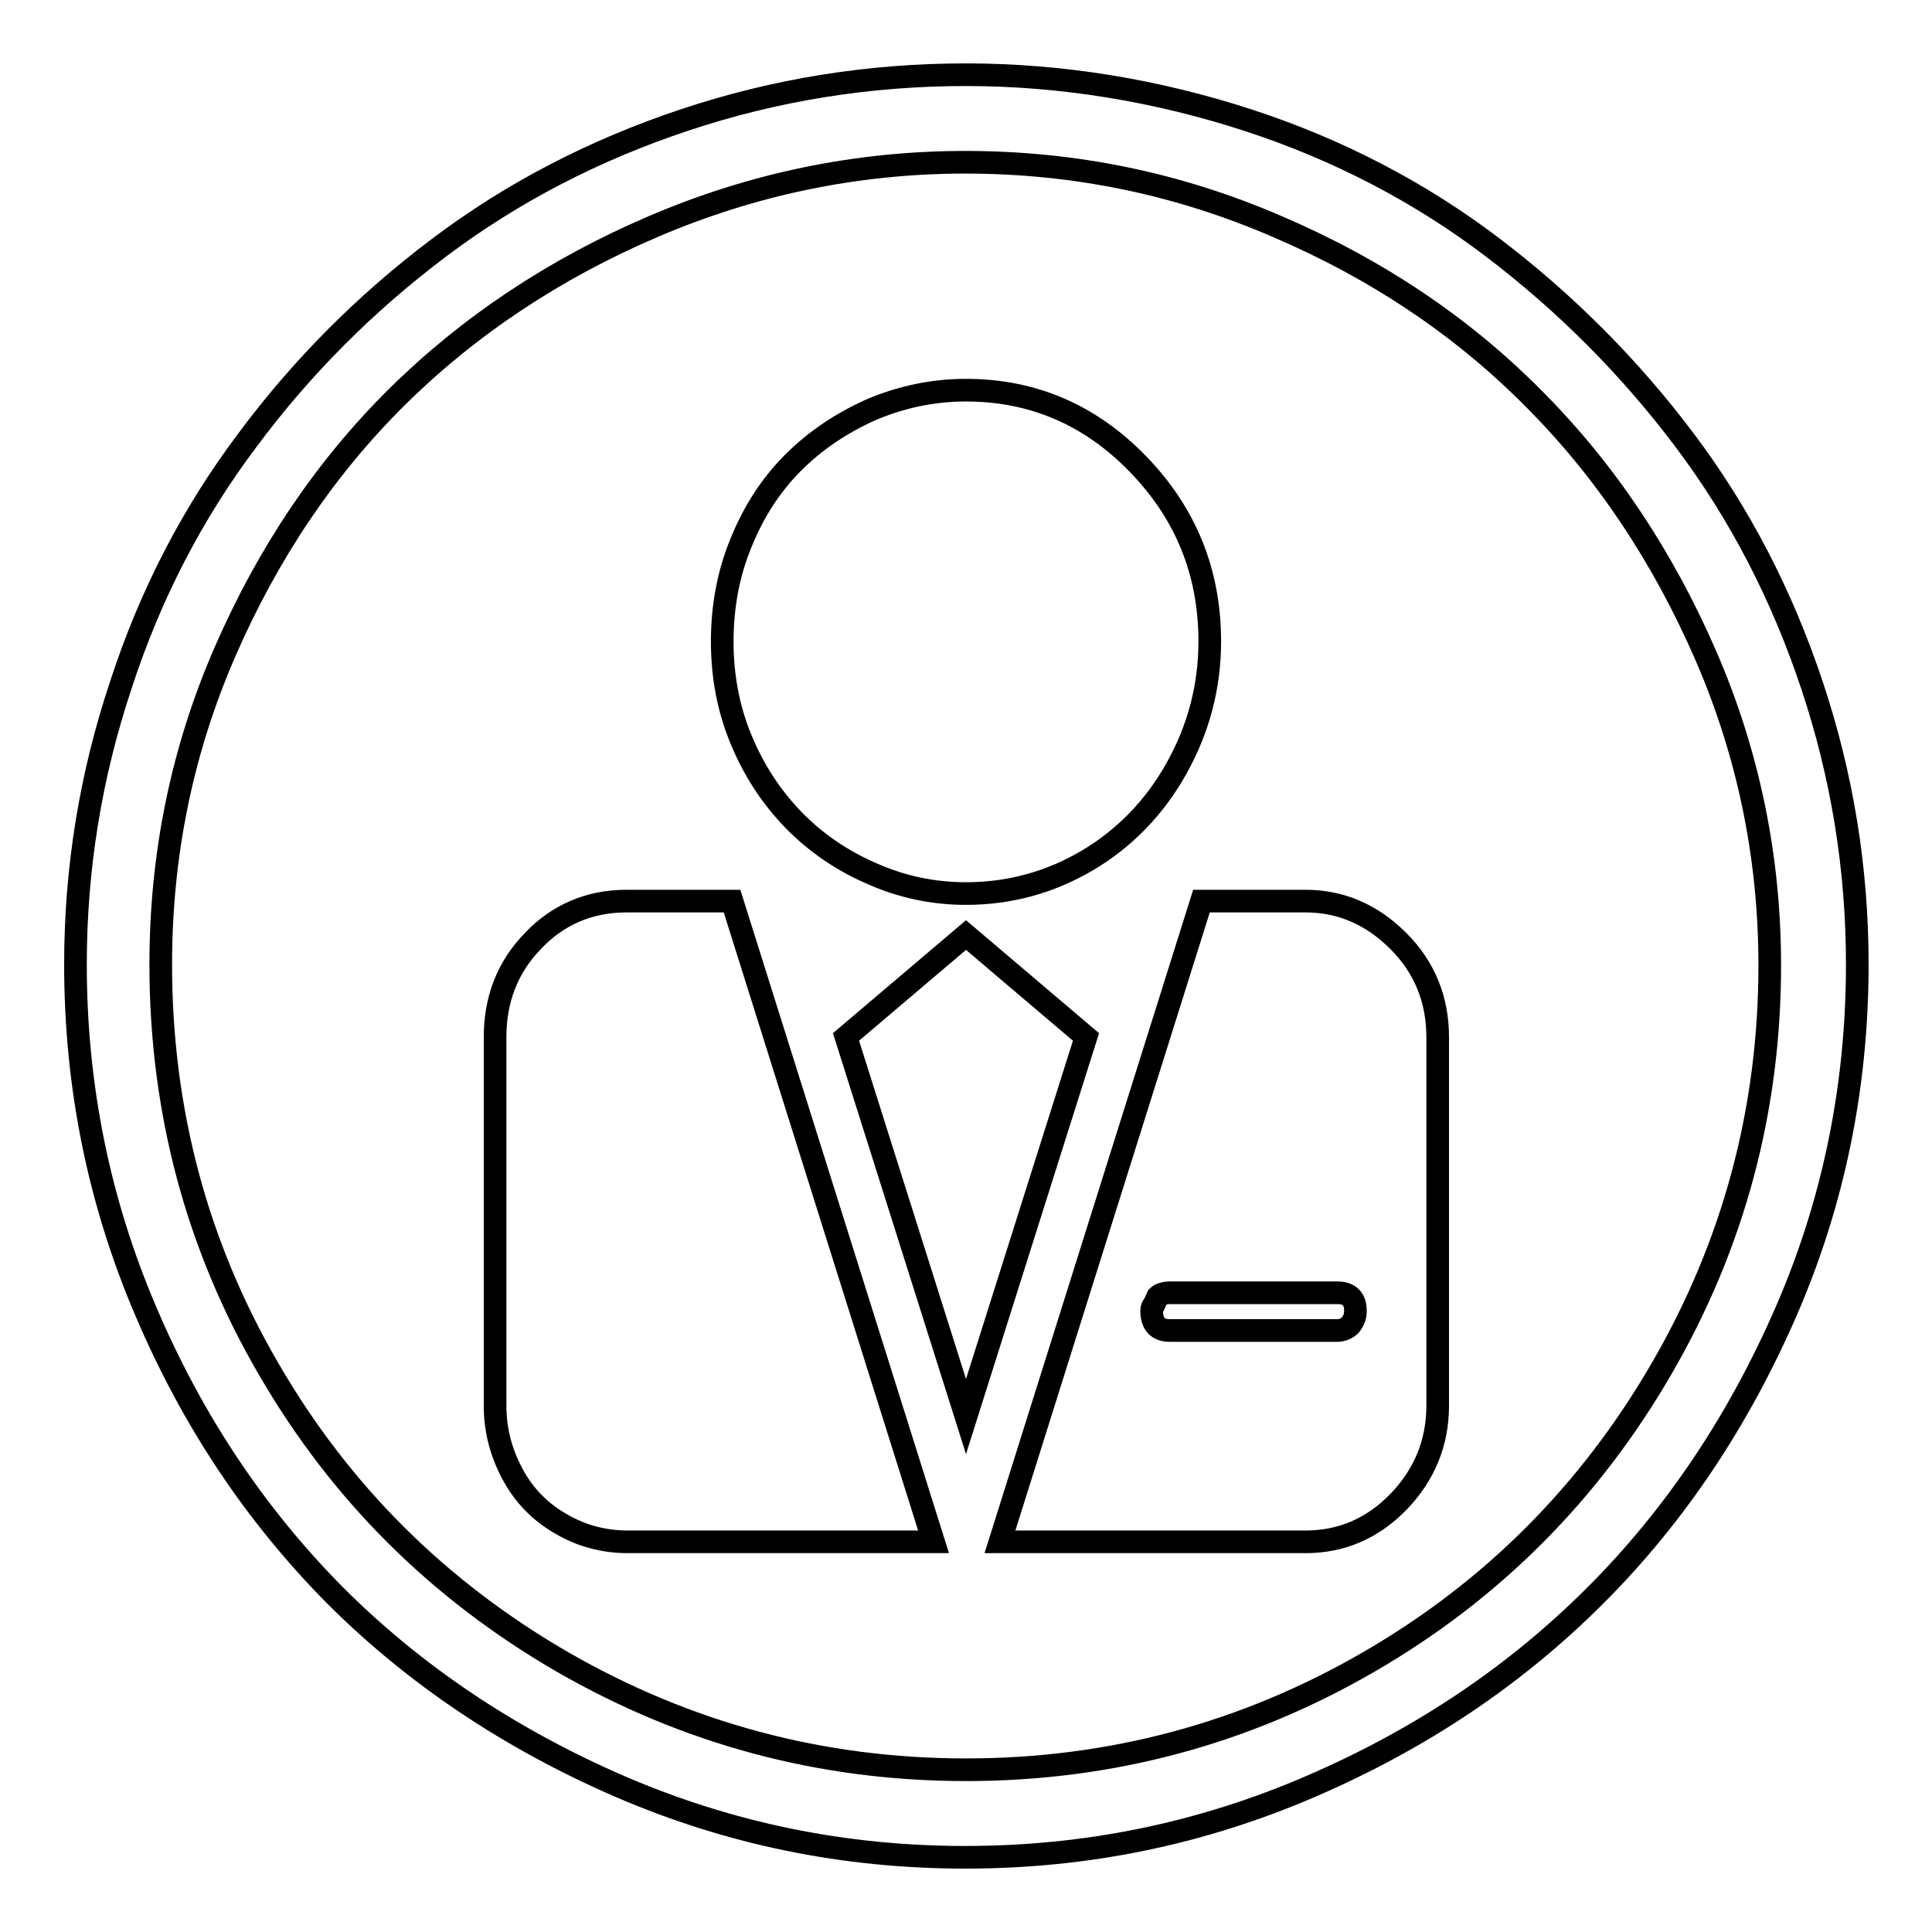 <?xml version="1.0" encoding="utf-8"?>
<!-- Svg Vector Icons : http://www.onlinewebfonts.com/icon -->
<!DOCTYPE svg PUBLIC "-//W3C//DTD SVG 1.1//EN" "http://www.w3.org/Graphics/SVG/1.1/DTD/svg11.dtd">
<svg version="1.1" xmlns="http://www.w3.org/2000/svg" xmlns:xlink="http://www.w3.org/1999/xlink" x="0px" y="0px" viewBox="0 0 256 256" enable-background="new 0 0 256 256" xml:space="preserve">
<g> <path stroke-width="3" fill-opacity="0" stroke="#000000"  d="M128,9.9c-12.9,0-25.3,2-37.3,6c-12,4-22.8,9.6-32.5,16.9S40,48.6,32.8,58.3C25.5,68,19.9,78.8,16,90.8 c-4,12-6,24.3-6,37c0,16.1,3.1,31.4,9.3,45.9c6.2,14.6,14.6,27.1,25.1,37.7c10.6,10.6,23.2,19,37.7,25.3 c14.6,6.3,29.8,9.4,45.8,9.4c16,0,31.2-3.1,45.8-9.4s27.1-14.7,37.7-25.3c10.6-10.6,19-23.2,25.3-37.7s9.4-29.9,9.4-45.9 c0-12.7-2-25-6-37c-4-12-9.6-22.8-16.9-32.5c-7.3-9.7-15.8-18.2-25.4-25.5c-9.6-7.3-20.5-13-32.5-16.9S140.7,9.9,128,9.9L128,9.9z  M128,234.5c-19.2,0-37-4.8-53.5-14.3c-16.4-9.5-29.4-22.4-38.9-38.8c-9.5-16.3-14.3-34.2-14.3-53.6c0-14.5,2.8-28.3,8.5-41.4 C35.5,73.3,43.1,62,52.6,52.6s20.9-17,34-22.6c13.1-5.6,26.9-8.5,41.3-8.5s28.1,2.8,41.3,8.5c13.1,5.6,24.5,13.2,34,22.8 c9.5,9.5,17.1,20.9,22.8,34s8.5,26.9,8.5,41.1c0,19.2-4.8,37-14.3,53.4c-9.5,16.4-22.4,29.4-38.8,38.9 C165,229.7,147.2,234.5,128,234.5L128,234.5z M83,119.4c-4.9,0-9.1,1.8-12.4,5.3c-3.4,3.5-5,7.8-5,12.7v48.9c0,3.2,0.8,6.2,2.3,9 c1.5,2.8,3.6,5,6.4,6.6c2.7,1.6,5.7,2.4,8.9,2.4h40.5l-26.7-84.9H83z M173,119.4h-13.8l-26.7,84.9H173c4.8,0,8.9-1.8,12.3-5.3 c3.4-3.5,5.2-7.8,5.2-12.7v-48.9c0-4.9-1.7-9.2-5.2-12.7C181.8,121.2,177.7,119.4,173,119.4z M177.2,176.3H155 c-1.6,0-2.4-0.9-2.4-2.6c0-0.4,0.1-0.6,0.3-0.8l0.5-1.1c0.2-0.2,0.4-0.3,0.8-0.4c0.4-0.1,0.6-0.1,0.8-0.1h22.2 c1.6,0,2.4,0.8,2.4,2.4c0,0.7-0.2,1.3-0.7,1.9C178.5,176,177.9,176.3,177.2,176.3L177.2,176.3z M160.3,85c0-9.2-3.2-17-9.5-23.5 s-13.9-9.8-22.8-9.8c-4.4,0-8.6,0.9-12.6,2.6c-4,1.8-7.4,4.1-10.3,7c-2.9,2.9-5.2,6.4-6.9,10.6c-1.7,4.1-2.5,8.5-2.5,13.1 s0.8,8.9,2.5,13c1.7,4.1,4,7.6,6.9,10.6c2.9,3,6.4,5.4,10.3,7.1c4,1.8,8.2,2.7,12.6,2.7c5.8,0,11.2-1.5,16.1-4.4 c4.9-2.9,8.9-7,11.8-12.2S160.3,91,160.3,85L160.3,85z M128,123.9l-15.9,13.5l15.9,50.3l15.9-50.3L128,123.9z"/></g>
</svg>